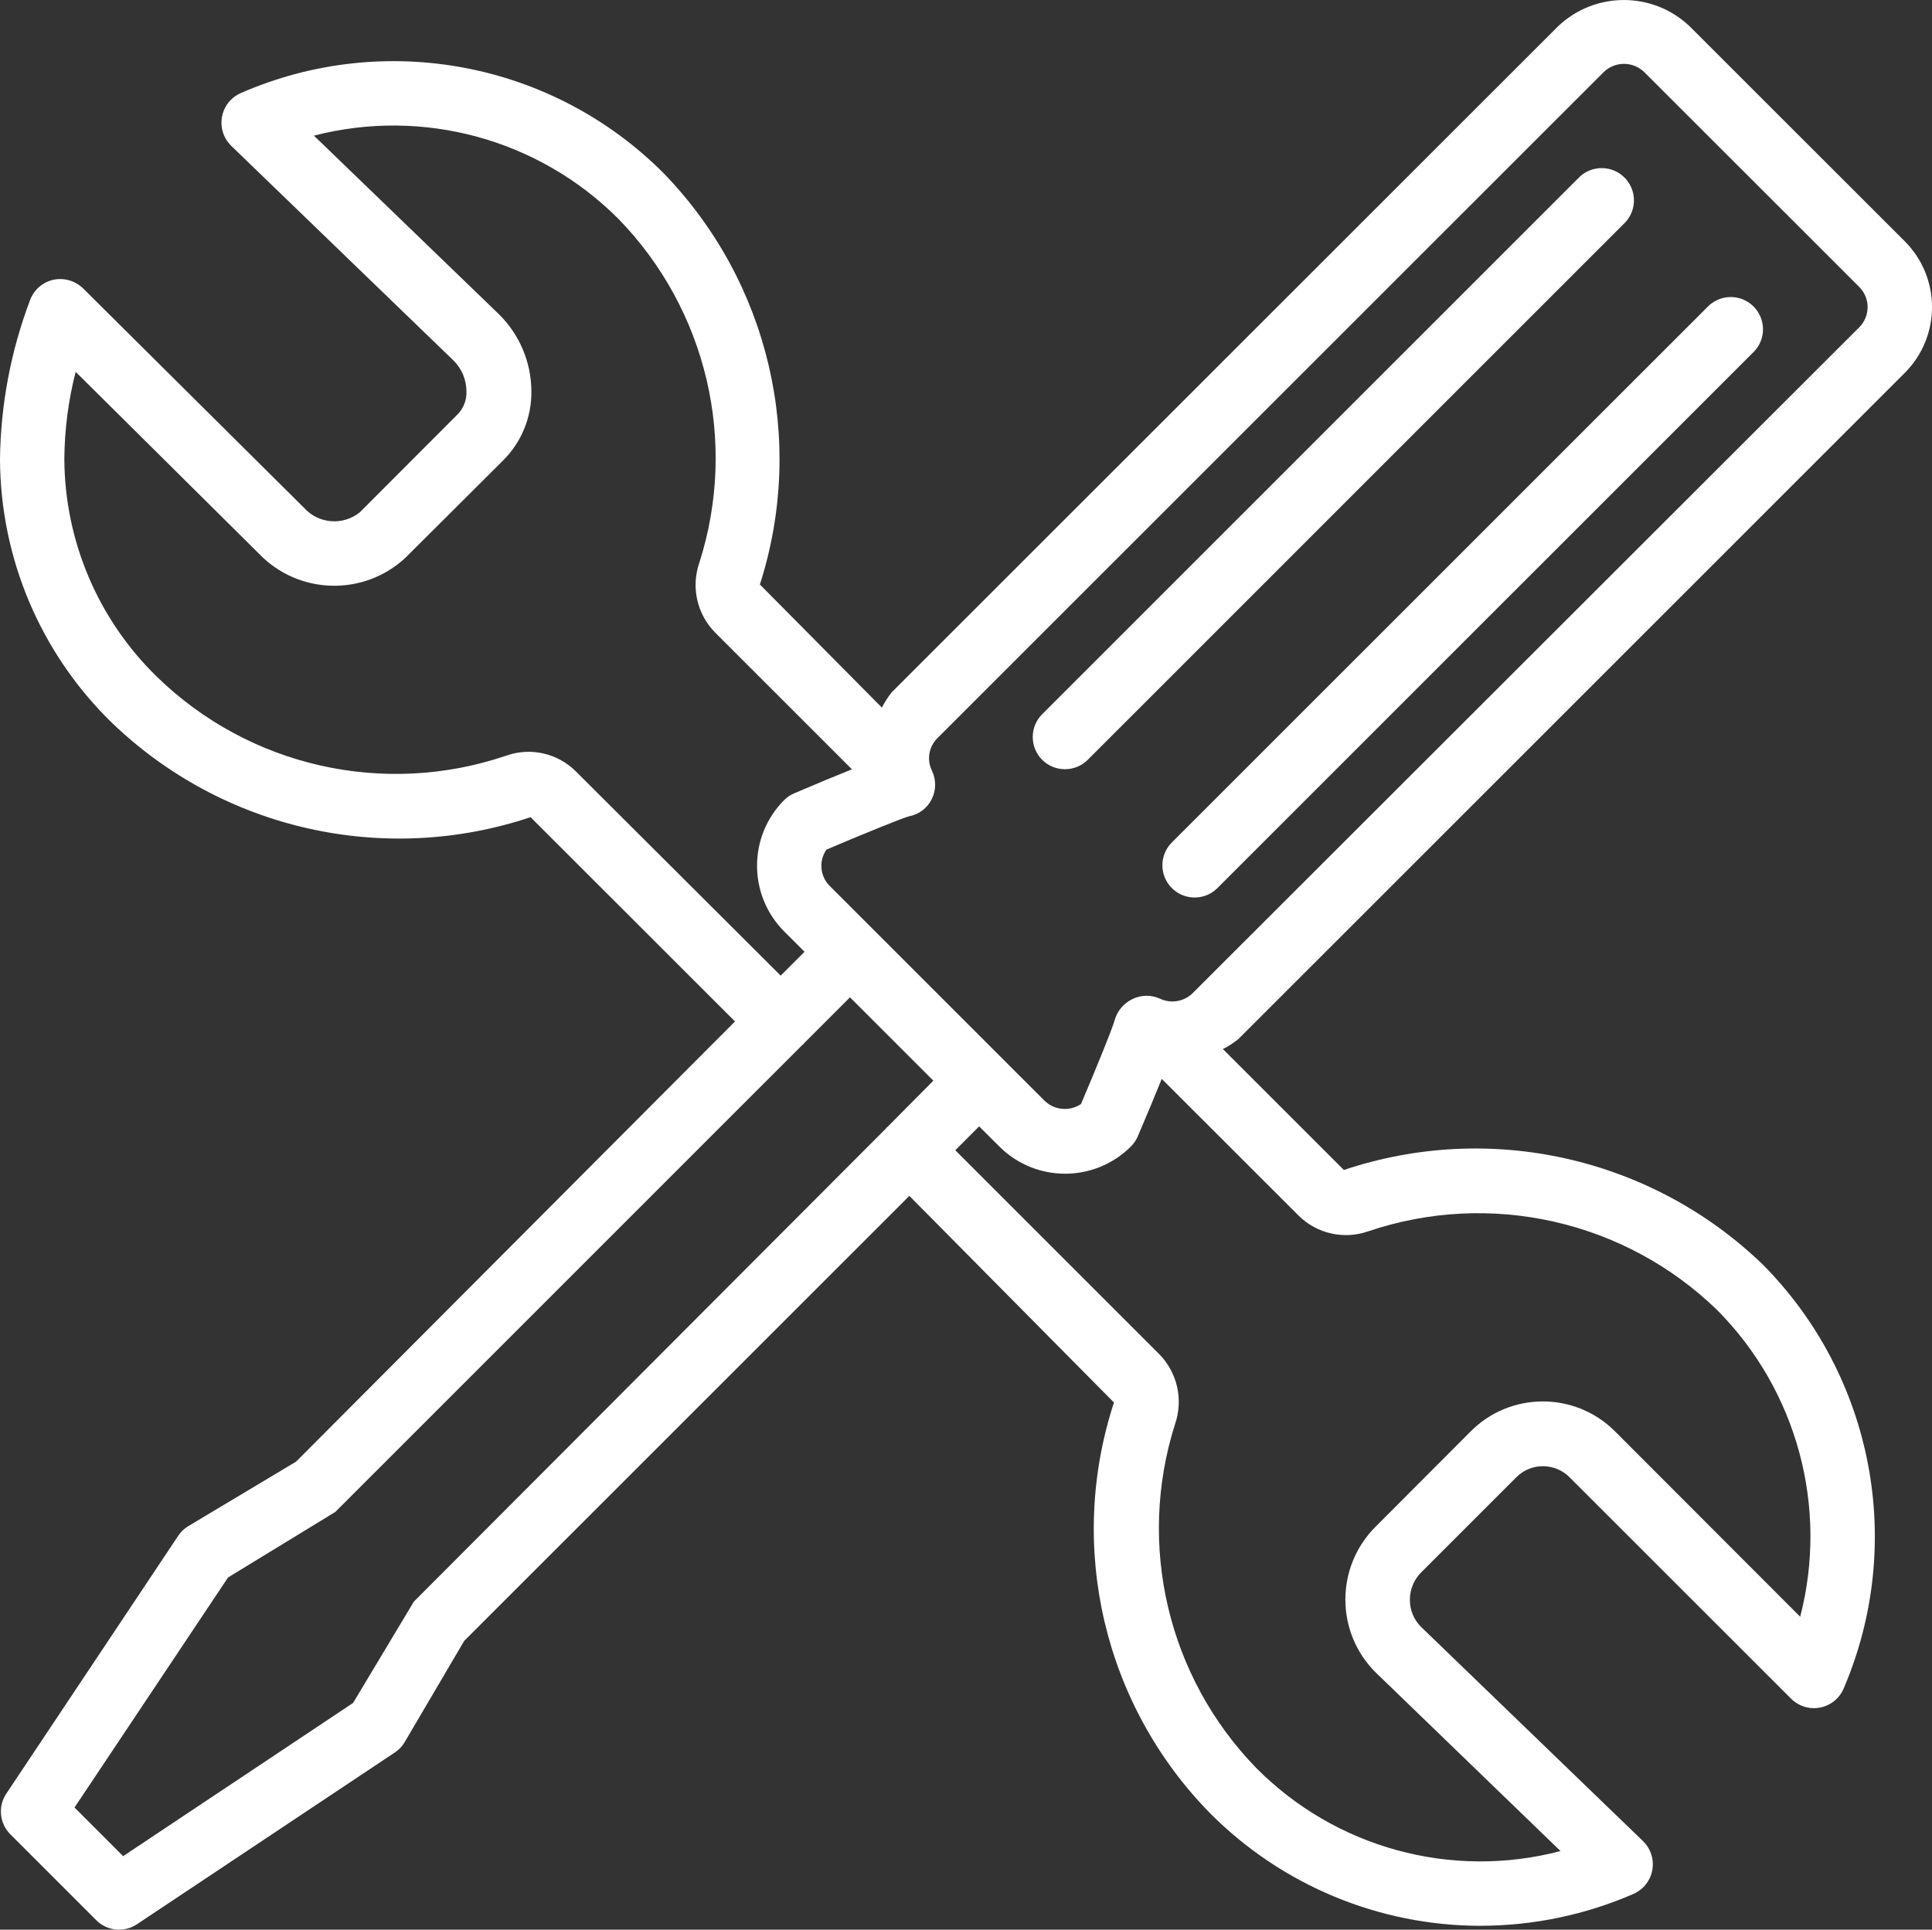<?xml version="1.0" encoding="UTF-8"?>
<svg id="Layer_2" data-name="Layer 2" xmlns="http://www.w3.org/2000/svg" viewBox="0 0 408.09 407.7">
  <rect x="0" y="0" width="408.09" height="407.7" fill="#333333" stroke="none"/>
  <defs>
    <style>
      .cls-1 {
        fill: #fff;
      }
    </style>
  </defs>
  <g id="Layer_1-2" data-name="Layer 1">
    <g id="Icon">
      <path id="Vector" class="cls-1" d="M220.13,160.53c-2.65-2.66-2.65-6.97,0-9.63l113.52-113.53c2.74-2.58,7.05-2.45,9.63.29,2.47,2.62,2.47,6.72,0,9.34l-113.52,113.53c-2.66,2.65-6.97,2.65-9.63,0Z"/>
      <path id="Vector-2" class="cls-1" d="M247.38,178.14l113.53-113.53c2.74-2.58,7.05-2.45,9.63.29,2.47,2.62,2.47,6.72,0,9.34l-113.53,113.53c-2.74,2.58-7.05,2.45-9.63-.29-2.47-2.62-2.47-6.72,0-9.34Z"/>
      <path id="Vector-3" class="cls-1" d="M312.72,406.88c-21.43-.02-41.96-8.56-57.08-23.75-22.48-22.86-30.32-56.34-20.34-86.81l-43.22-43.66-94.02,94.01-12.59,21.41c-.51.87-1.21,1.61-2.06,2.17l-54.51,36.32c-2.71,1.79-6.32,1.41-8.6-.91l-18.12-18.12c-2.29-2.29-2.65-5.88-.85-8.58l36.32-54.49c.55-.84,1.3-1.55,2.17-2.06l22.71-13.59,92.72-93.01-43.18-43.16c-30.93,10.34-65.05,2.63-88.51-20.02C8.55,137.99.06,117.92,0,96.95c.14-11.46,2.29-22.8,6.34-33.52.8-2.18,2.65-3.81,4.92-4.32,2.26-.48,4.62.2,6.28,1.81l46.7,46.39c3.06,3.39,8.24,3.79,11.78.91l20.59-20.63c1.28-1.28,1.97-3.03,1.92-4.84,0-2.47-.97-4.83-2.72-6.57L48.84,30.81c-2.7-2.63-2.76-6.96-.13-9.66.62-.63,1.35-1.14,2.16-1.49,30.43-13.29,65.9-6.56,89.34,16.97,22.27,22.99,30.08,56.38,20.3,86.86l25.77,26.01c.57-1.13,1.26-2.2,2.04-3.2L329.09,5.57c7.79-7.42,20.03-7.42,27.82,0l45.43,45.41c7.67,7.68,7.67,20.12,0,27.8l-140.78,140.77c-1.01.81-2.1,1.51-3.25,2.09l25.55,25.55c30.93-10.38,65.07-2.65,88.53,20.02,23.38,23.61,30.12,59.04,17.02,89.58-1.5,3.46-5.52,5.04-8.97,3.54-.78-.34-1.49-.82-2.09-1.41l-46.73-46.72c-3.04-3.15-8.07-3.25-11.22-.2-.07.07-.14.13-.2.2l-19.93,19.93c-1.58,1.54-2.47,3.66-2.46,5.87-.02,2.12.81,4.16,2.3,5.67l46.93,45.3c2.71,2.62,2.79,6.94.17,9.65-.62.64-1.35,1.15-2.16,1.51-10.19,4.44-21.19,6.73-32.31,6.74v.02ZM196.85,162.82c.92,1.91.9,4.13-.05,6.03-.94,1.9-2.72,3.24-4.8,3.62-1.47.39-9.97,3.85-17.43,7.03-1.66,2.39-1.37,5.64.7,7.69l9.06,9.06h0l27.25,27.25,9.06,9.06c2.08,2.02,5.28,2.31,7.69.7,3.2-7.51,6.66-16.02,7.09-17.65.54-1.99,1.92-3.64,3.78-4.53,1.83-.9,3.97-.93,5.83-.08,2.29,1.08,5.01.63,6.84-1.12l140.85-140.73c2.35-2.34,2.36-6.15.02-8.51,0,0-.01-.01-.02-.02l-45.43-45.41c-2.38-2.29-6.14-2.29-8.53,0l-140.79,140.78c-1.79,1.8-2.25,4.54-1.12,6.82h0ZM164.9,206.13l5.04-5.04-4.28-4.28c-7.67-7.68-7.67-20.12,0-27.8.62-.62,1.36-1.1,2.17-1.43,4.92-2.11,8.8-3.71,12.12-5.04l-28.87-28.87c-3.88-3.91-5.17-9.69-3.33-14.88,8.11-25.48,1.54-53.36-17.11-72.53-16.8-16.86-41.28-23.56-64.33-17.6l39.07,37.72c4.37,4.3,6.84,10.18,6.86,16.31.06,5.47-2.09,10.73-5.97,14.59l-20.62,20.55c-8.84,8.24-22.67,7.84-31.01-.91L15.98,78.56c-1.54,6.01-2.34,12.19-2.39,18.39.08,17.35,7.13,33.94,19.56,46.04,19.49,18.99,47.99,25.43,73.76,16.67,5.15-1.84,10.9-.53,14.76,3.35l43.23,43.12ZM187.2,238.35c.05-.05.07-.12.12-.17s.12-.07.17-.12l9.66-9.74-17.61-17.61-9.65,9.65c-.05.09-.11.17-.17.25-.08.08-.19.1-.25.17l-98.65,98.66-22.65,13.84-32.43,48.6,10.27,10.28,48.57-32.37,12.84-21.41,99.79-100.03ZM329.61,391.07l-39.03-37.72c-8.51-8.47-8.54-22.24-.06-30.75.05-.05.11-.11.16-.16l19.88-19.93c8.34-8.47,21.97-8.57,30.44-.23.08.07.15.15.23.23l39.02,39.07c5.99-23.15-.65-47.74-17.48-64.74-19.5-18.96-47.98-25.41-73.74-16.7-5.13,1.81-10.85.53-14.72-3.3l-28.92-28.9c-1.33,3.3-2.94,7.2-5.06,12.15-.35.8-.85,1.53-1.47,2.15-7.67,7.65-20.09,7.65-27.76,0l-4.28-4.26-5.04,5.04,43.1,43.1c3.82,3.89,5.1,9.61,3.32,14.76-8.1,25.51-1.53,53.4,17.11,72.61,16.76,16.94,41.28,23.65,64.33,17.59h-.03Z"/>
    </g>
  </g>
</svg>